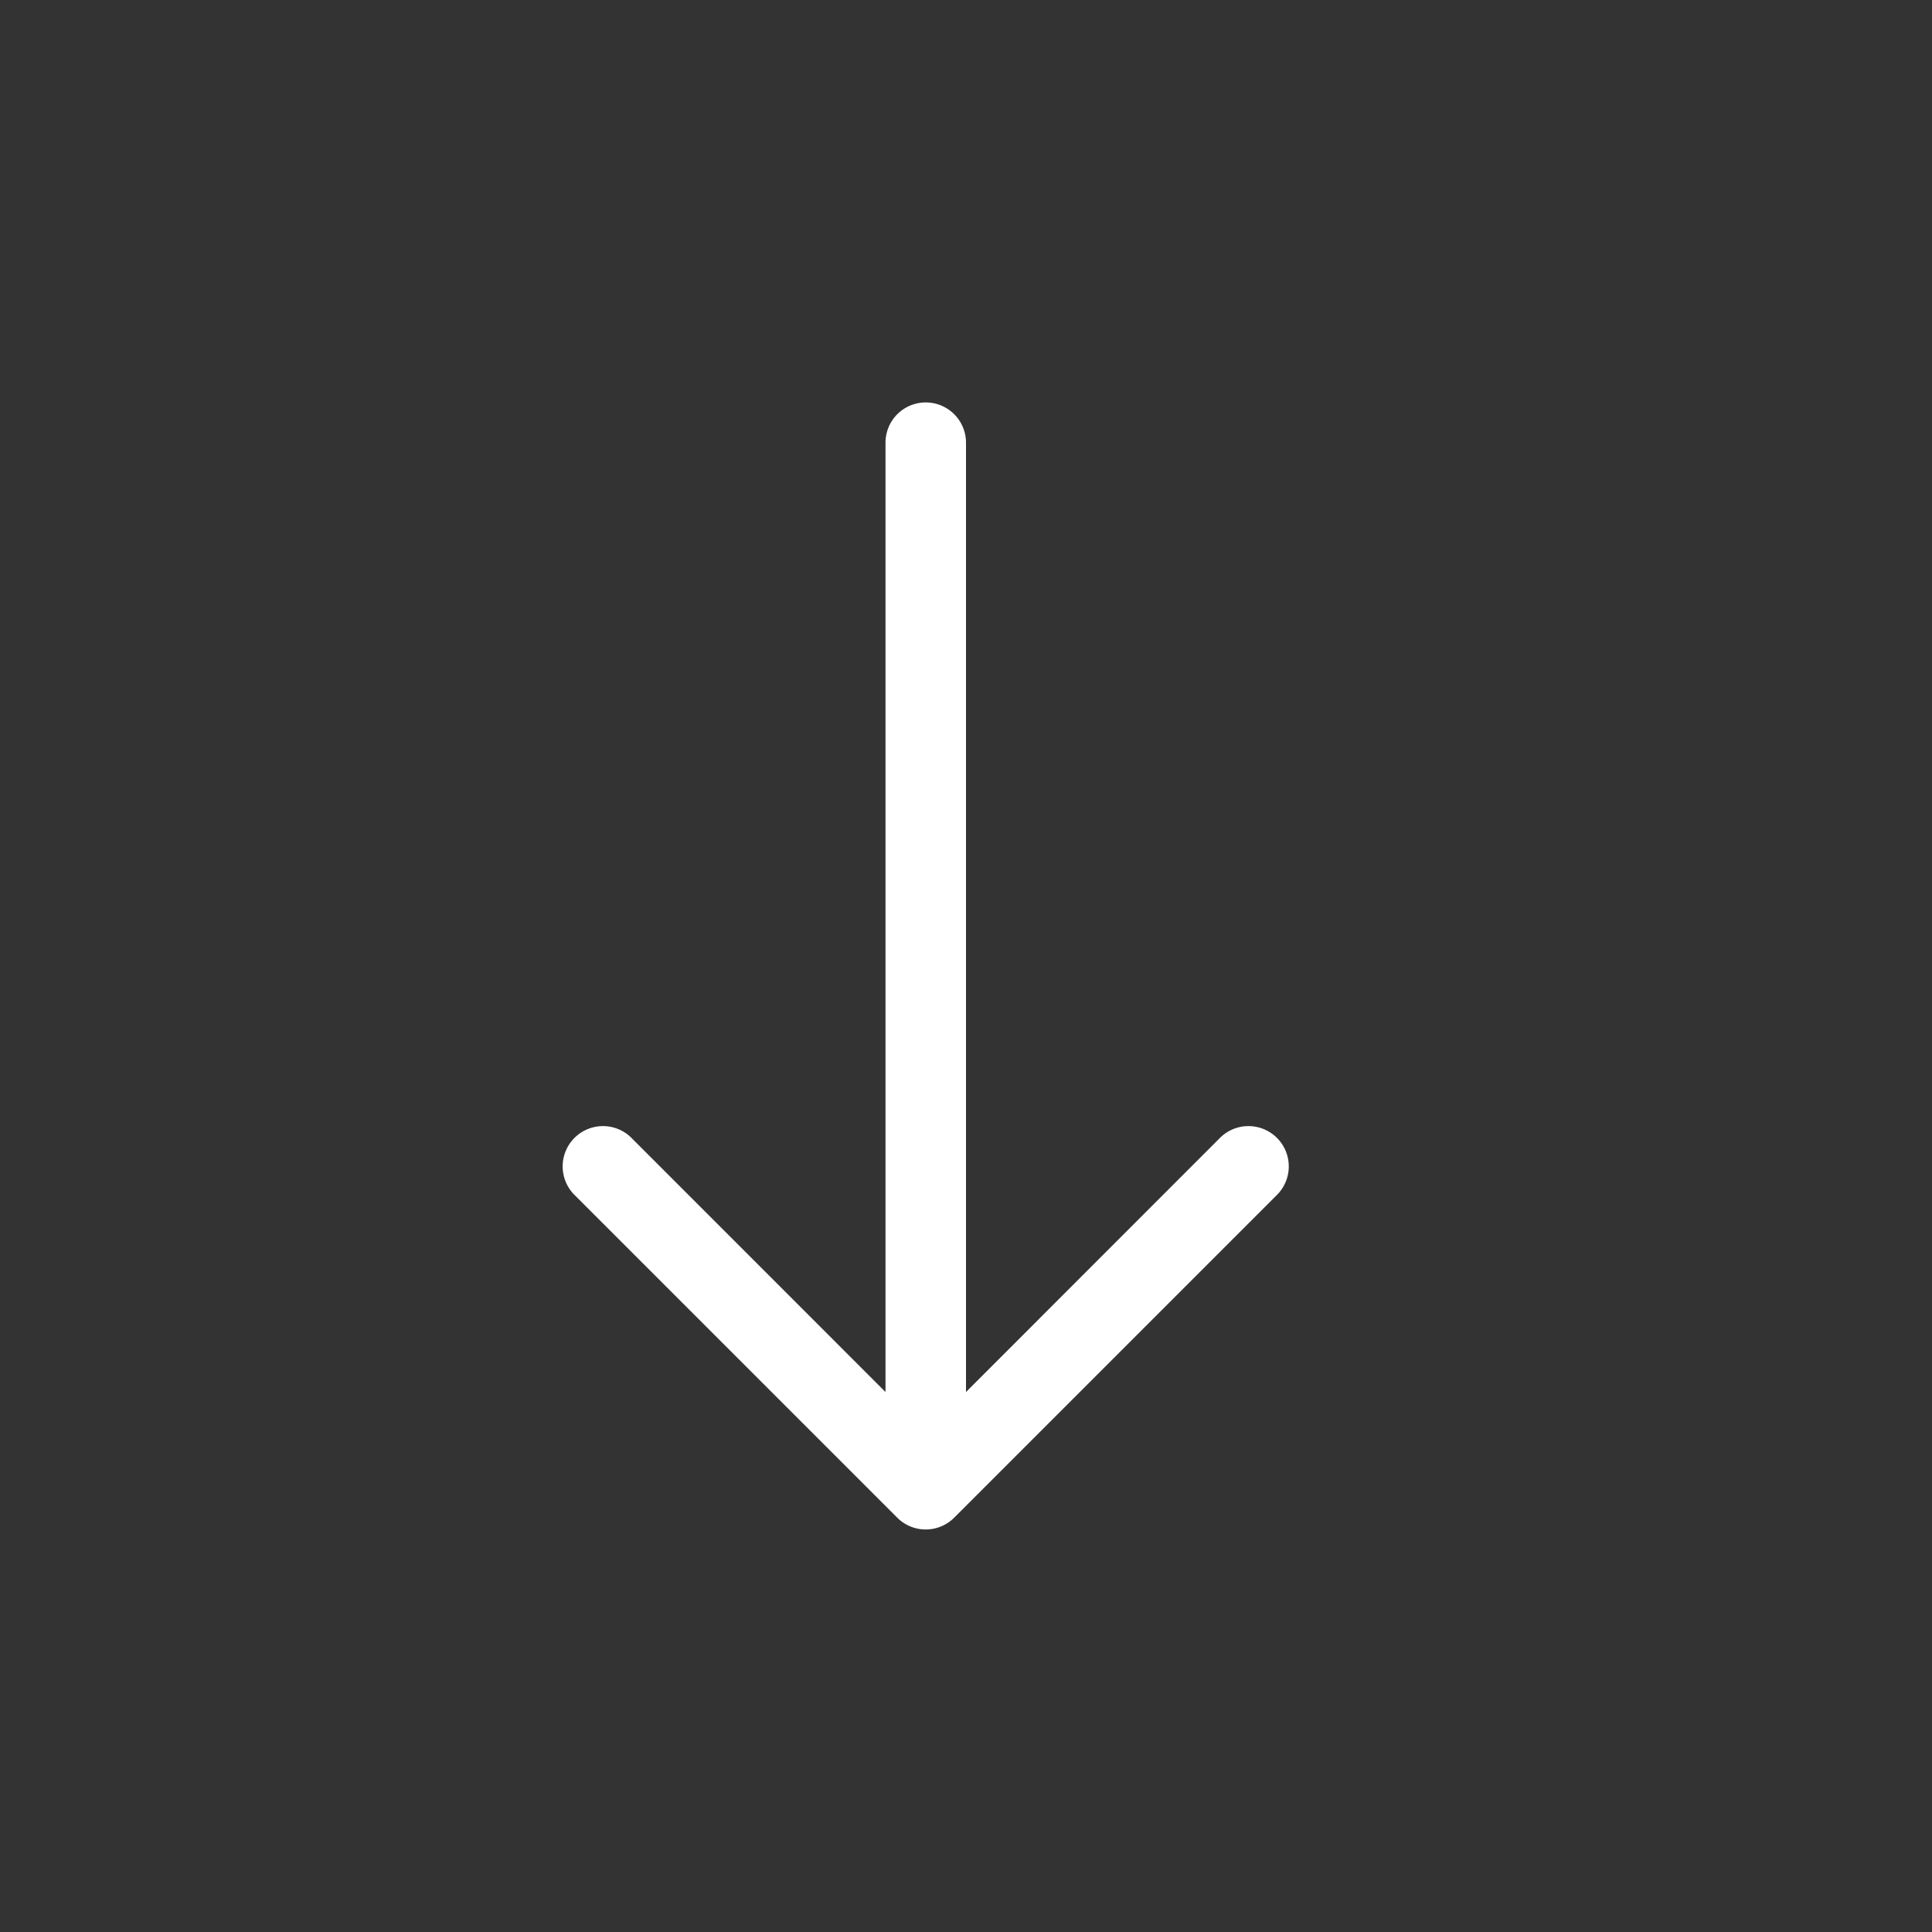 <svg xmlns="http://www.w3.org/2000/svg" width="30" height="30" viewBox="0 0 30 30"><rect x="0" y="0" width="30" height="30" fill="#333333" stroke="none"/><defs><style>.a{fill:#fff;}</style></defs><g transform="translate(0 30) rotate(-90)"><path class="a" d="M2.135,5H16.876a.625.625,0,0,1,0,1.25H2.135l3.934,3.932a.626.626,0,1,1-.885.885l-5-5a.625.625,0,0,1,0-.885l5-5a.626.626,0,1,1,.885.885Z" transform="translate(6.25 8.75)"/></g></svg>
